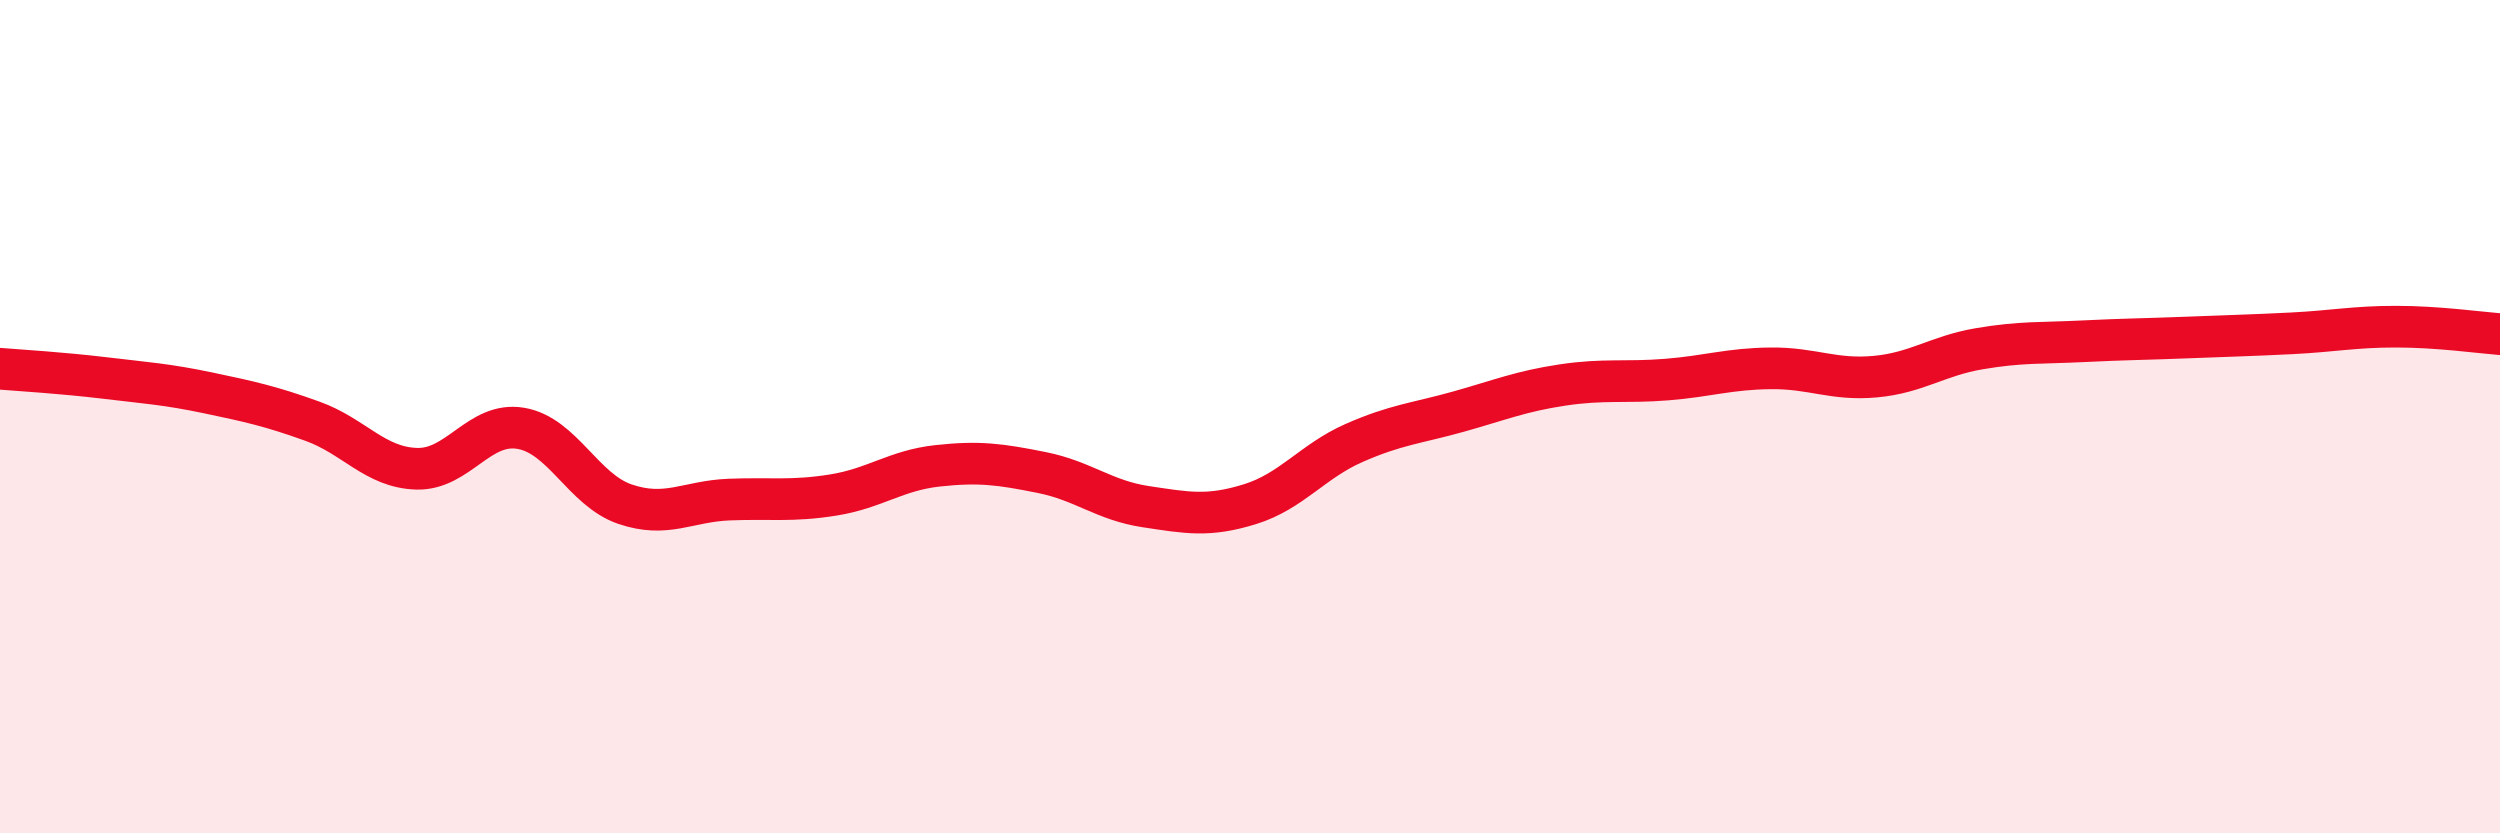 
    <svg width="60" height="20" viewBox="0 0 60 20" xmlns="http://www.w3.org/2000/svg">
      <path
        d="M 0,8.85 C 0.5,8.89 1.5,8.95 2.5,9.07 C 3.5,9.19 4,9.22 5,9.43 C 6,9.64 6.5,9.75 7.5,10.11 C 8.5,10.47 9,11.22 10,11.25 C 11,11.28 11.5,10.11 12.5,10.28 C 13.5,10.45 14,11.76 15,12.1 C 16,12.44 16.5,12.03 17.5,11.99 C 18.5,11.95 19,12.04 20,11.88 C 21,11.72 21.5,11.29 22.5,11.18 C 23.5,11.07 24,11.14 25,11.34 C 26,11.54 26.5,12.01 27.5,12.16 C 28.5,12.31 29,12.41 30,12.1 C 31,11.79 31.5,11.07 32.5,10.63 C 33.5,10.19 34,10.16 35,9.88 C 36,9.6 36.5,9.39 37.5,9.24 C 38.5,9.09 39,9.19 40,9.11 C 41,9.03 41.5,8.85 42.5,8.84 C 43.5,8.83 44,9.13 45,9.04 C 46,8.95 46.5,8.54 47.5,8.37 C 48.5,8.2 49,8.24 50,8.19 C 51,8.14 51.5,8.14 52.5,8.1 C 53.5,8.06 54,8.05 55,8 C 56,7.95 56.5,7.84 57.5,7.84 C 58.5,7.84 59.5,7.98 60,8.02L60 20L0 20Z"
        fill="#EB0A25"
        opacity="0.1"
        stroke-linecap="round"
        stroke-linejoin="round"
      />
      <path
        d="M 0,8.85 C 0.5,8.89 1.5,8.95 2.5,9.07 C 3.5,9.19 4,9.22 5,9.43 C 6,9.64 6.5,9.75 7.5,10.11 C 8.5,10.47 9,11.22 10,11.25 C 11,11.28 11.5,10.11 12.5,10.28 C 13.5,10.45 14,11.76 15,12.1 C 16,12.44 16.5,12.03 17.5,11.99 C 18.5,11.95 19,12.04 20,11.88 C 21,11.72 21.5,11.29 22.5,11.18 C 23.5,11.07 24,11.14 25,11.34 C 26,11.54 26.5,12.01 27.5,12.16 C 28.5,12.31 29,12.41 30,12.1 C 31,11.79 31.5,11.07 32.5,10.63 C 33.5,10.19 34,10.16 35,9.88 C 36,9.6 36.5,9.39 37.5,9.24 C 38.5,9.09 39,9.19 40,9.11 C 41,9.03 41.5,8.85 42.5,8.84 C 43.5,8.83 44,9.13 45,9.04 C 46,8.95 46.5,8.54 47.5,8.37 C 48.5,8.2 49,8.24 50,8.19 C 51,8.14 51.5,8.14 52.5,8.1 C 53.5,8.06 54,8.05 55,8 C 56,7.95 56.5,7.84 57.5,7.84 C 58.5,7.84 59.5,7.98 60,8.02"
        stroke="#EB0A25"
        stroke-width="1"
        fill="none"
        stroke-linecap="round"
        stroke-linejoin="round"
      />
    </svg>
  